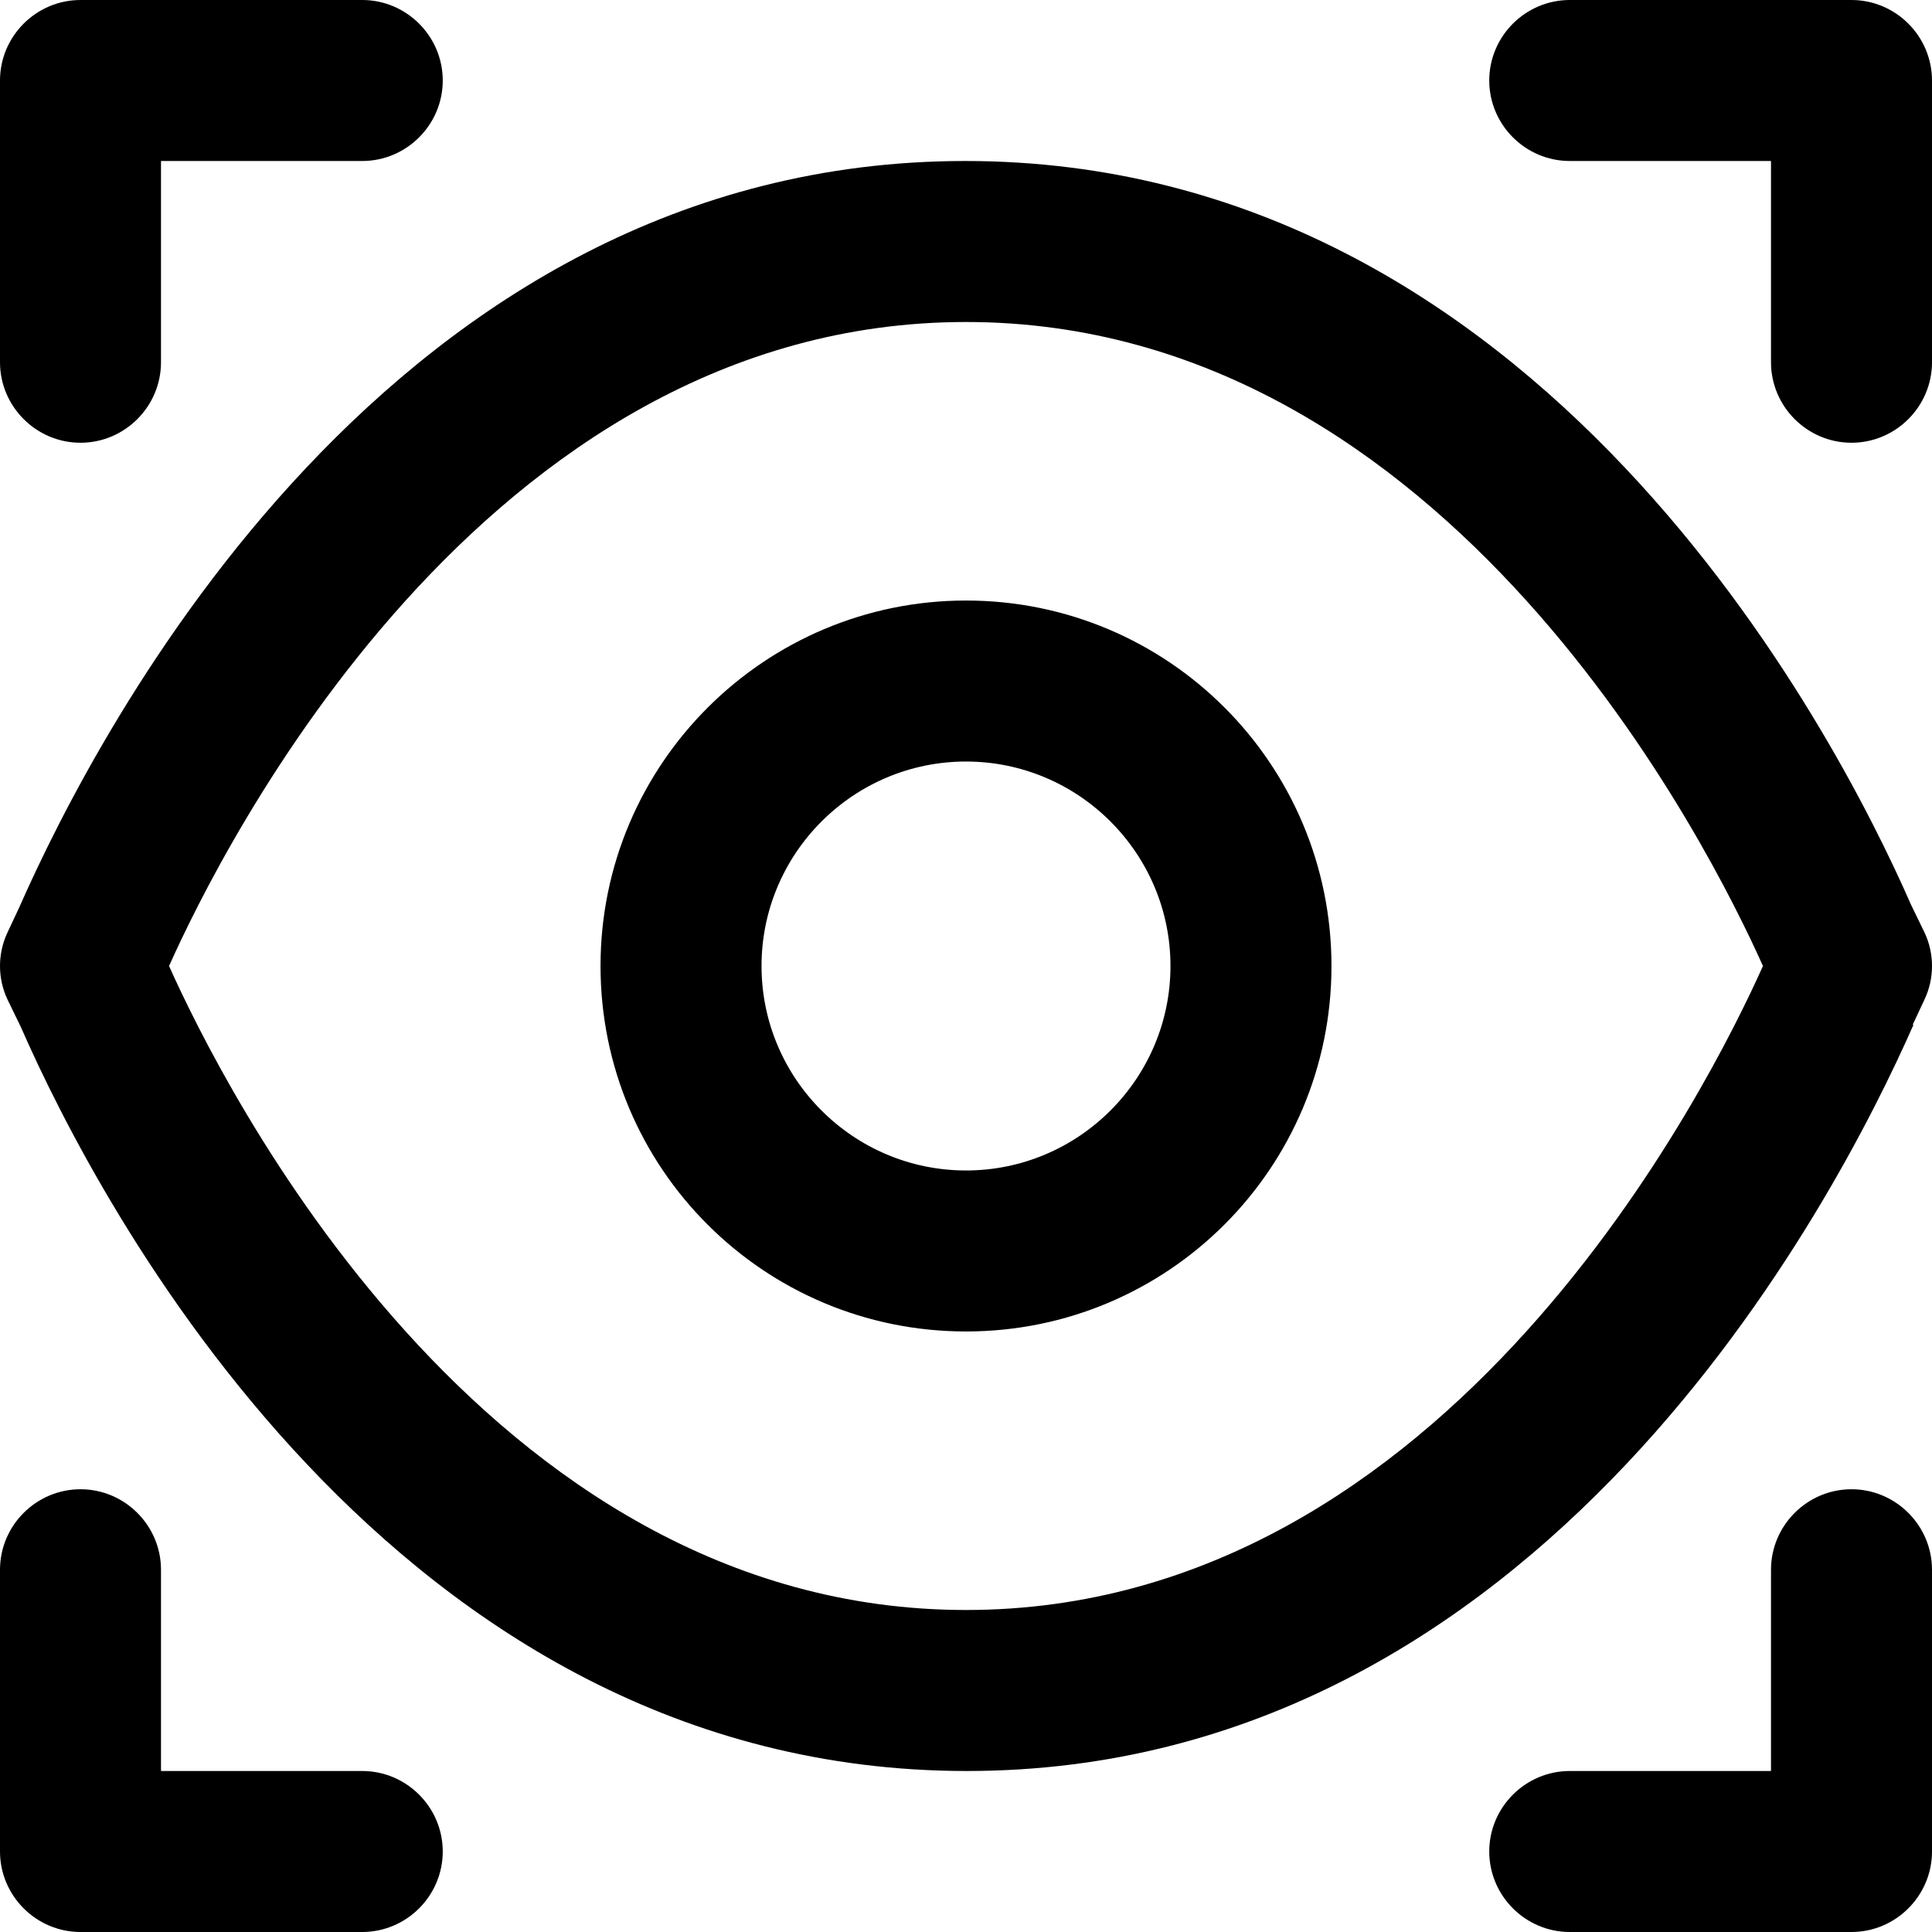 <svg width="24" height="24" viewBox="0 0 24 24" fill="none" xmlns="http://www.w3.org/2000/svg">
<path fill-rule="evenodd" clip-rule="evenodd" d="M1 5.5C1.55 5.5 2 5.05 2 4.5V2H4.5C5.05 2 5.5 1.55 5.5 1C5.5 0.45 5.05 0 4.5 0H1C0.45 0 1.86265e-09 0.45 1.86265e-09 1V4.5C1.86265e-09 5.05 0.45 5.5 1 5.5ZM23.91 12.41L23.76 12.73H23.77C22.8 14.93 19.14 22 12.01 22C4.88 22 1.21 14.93 0.26 12.76L0.09 12.41C-0.03 12.15 -0.03 11.85 0.09 11.59L0.24 11.27C1.21 9.07 4.86 2 11.99 2C19.12 2 22.79 9.07 23.74 11.24L23.91 11.59C24.03 11.85 24.03 12.15 23.91 12.41ZM2.1 12C2.74 13.43 5.99 20 12 20C18.01 20 21.26 13.43 21.9 12C21.26 10.57 18.01 4 12 4C5.99 4 2.74 10.57 2.1 12ZM7.46 12C7.46 9.49 9.5 7.46 12 7.46C14.51 7.46 16.54 9.49 16.54 12C16.54 14.51 14.51 16.54 12 16.54C9.49 16.54 7.46 14.51 7.46 12ZM9.46 12C9.46 13.4 10.6 14.54 12 14.54C13.4 14.54 14.54 13.4 14.54 12C14.54 10.6 13.4 9.46 12 9.46C10.6 9.46 9.46 10.6 9.46 12ZM19.5 0H23C23.55 0 24 0.45 24 1V4.5C24 5.05 23.55 5.5 23 5.5C22.45 5.5 22 5.05 22 4.5V2H19.5C18.95 2 18.5 1.55 18.5 1C18.5 0.45 18.95 0 19.5 0ZM23 18.5C22.45 18.5 22 18.95 22 19.5V22H19.5C18.95 22 18.5 22.45 18.5 23C18.5 23.55 18.95 24 19.5 24H23C23.55 24 24 23.55 24 23V19.5C24 18.95 23.55 18.5 23 18.5ZM2 22H4.5C5.05 22 5.5 22.45 5.5 23C5.5 23.55 5.05 24 4.5 24H1C0.45 24 1.86265e-09 23.55 1.86265e-09 23V19.5C1.86265e-09 18.95 0.45 18.5 1 18.5C1.55 18.5 2 18.95 2 19.5V22Z" fill="black"/>
</svg>
